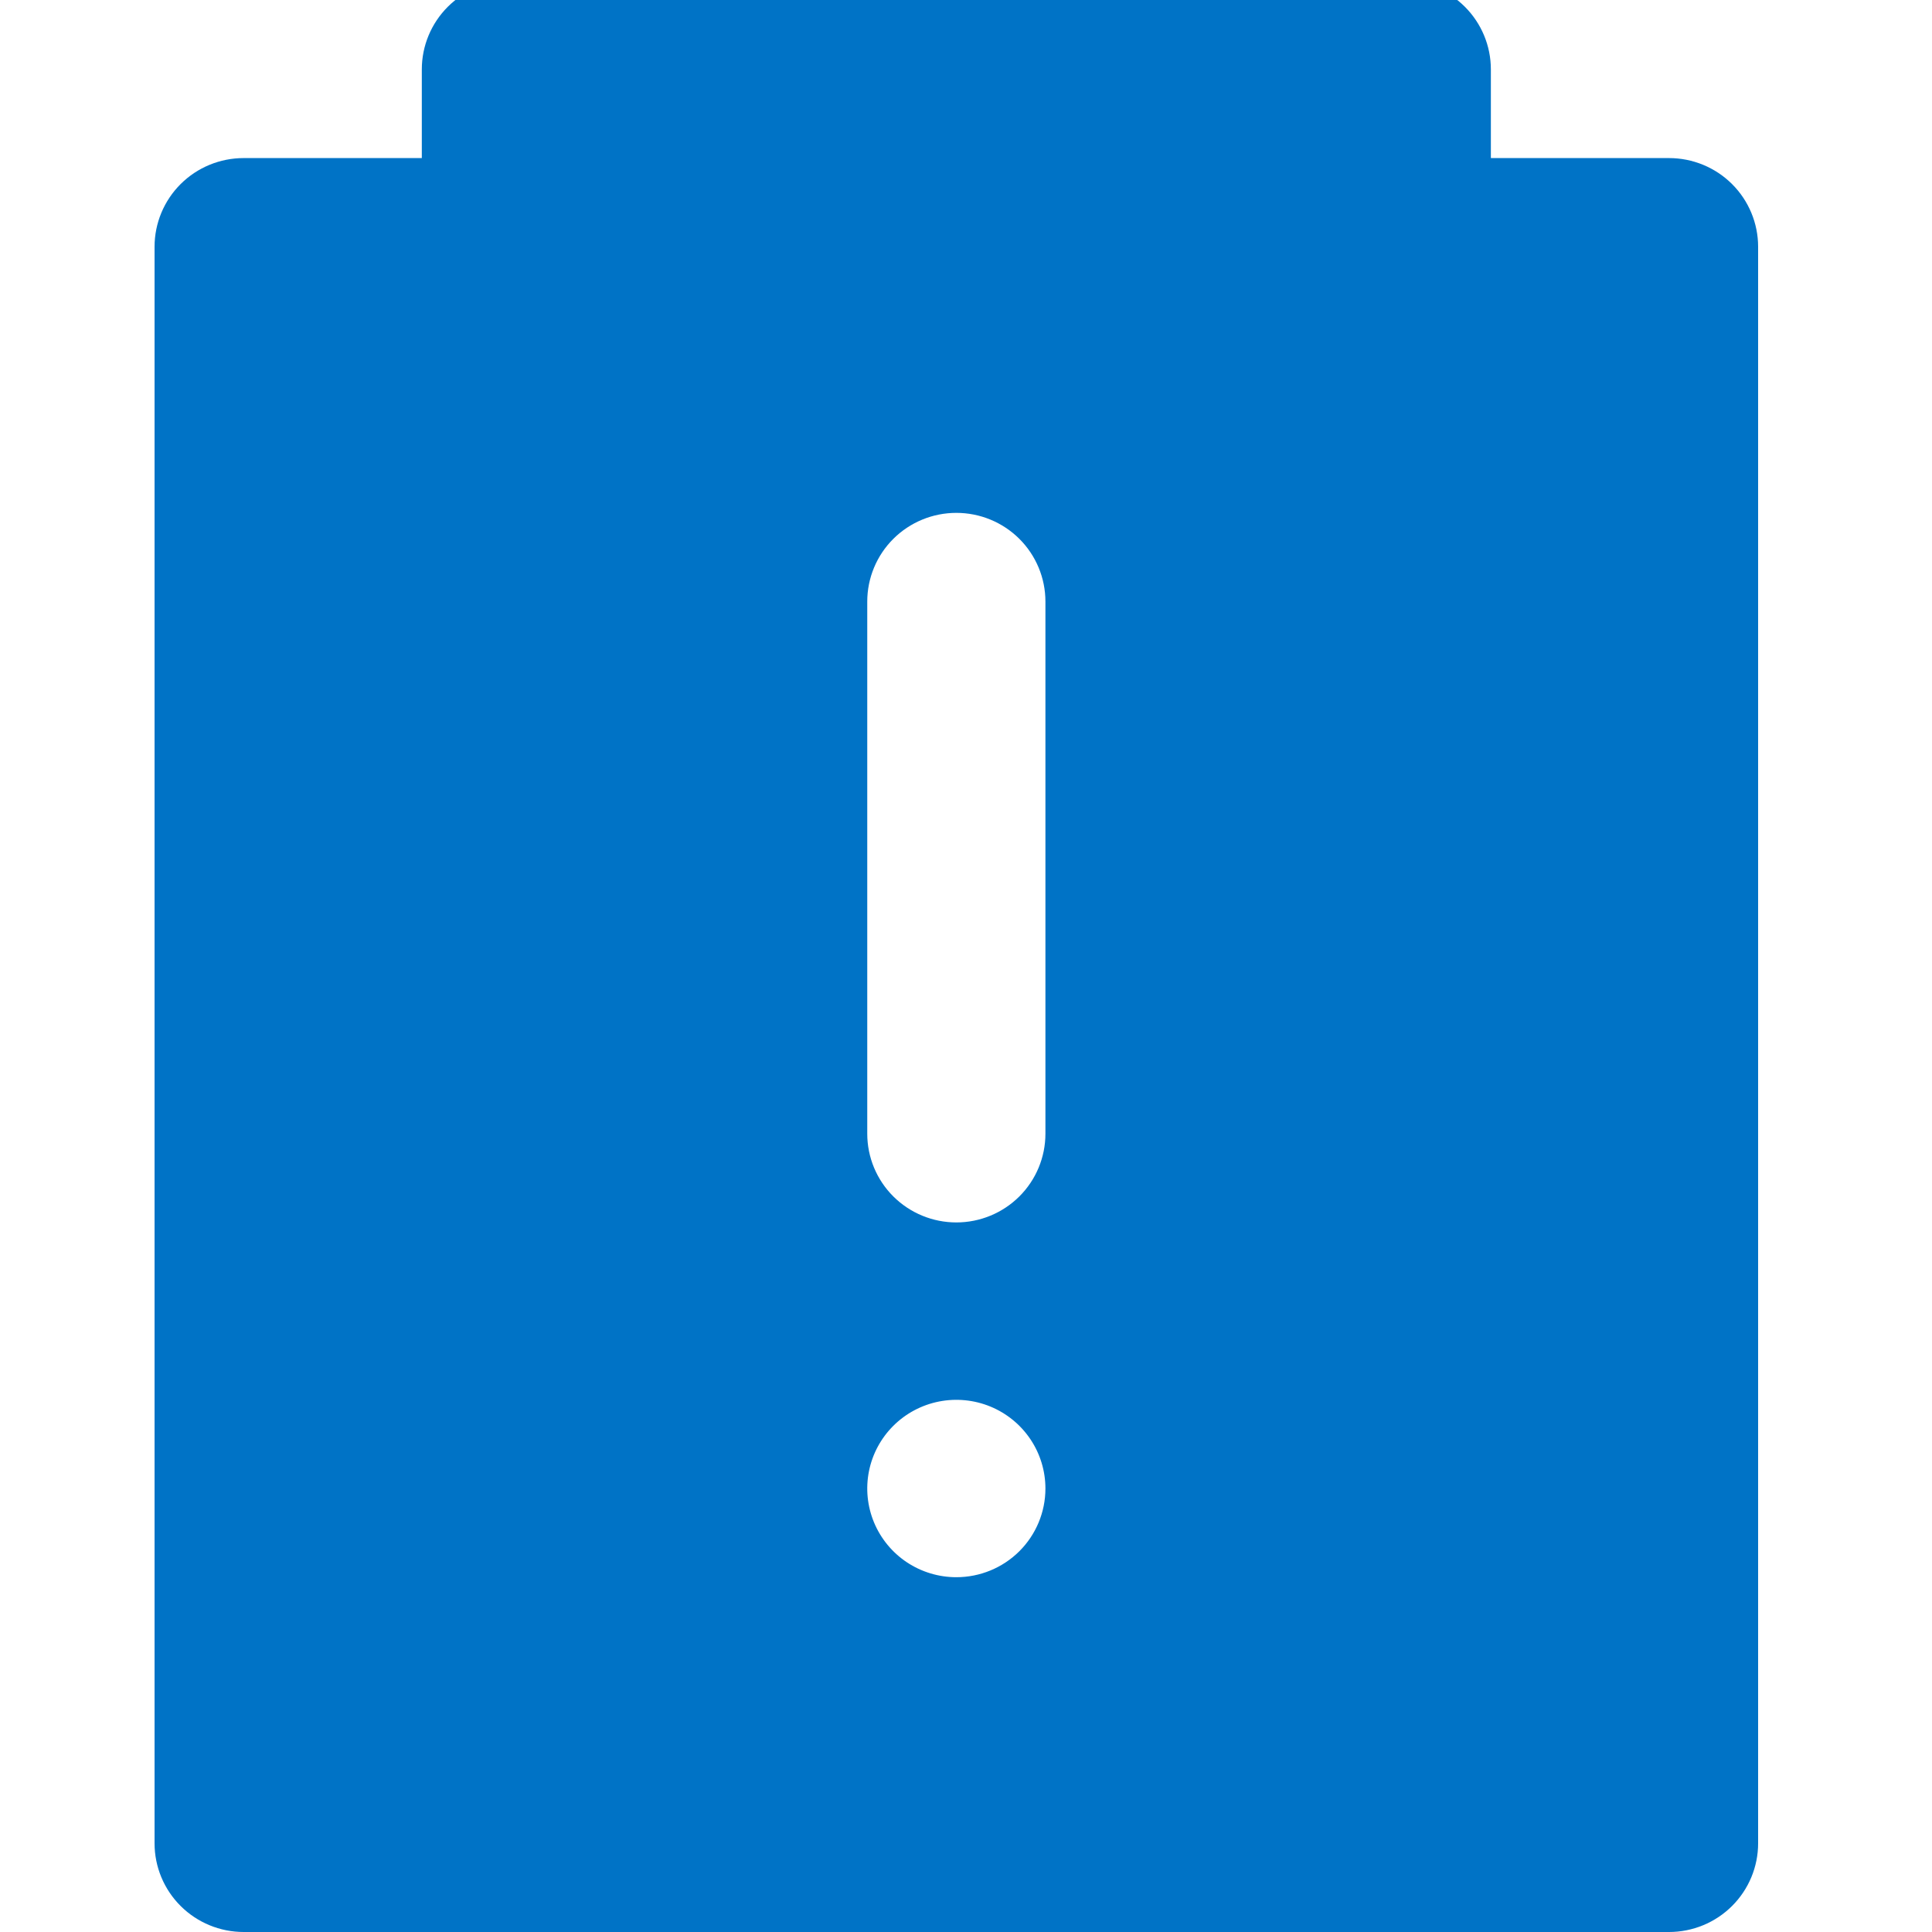 <svg width="100" height="100" viewBox="0 0 100 100" fill="none" xmlns="http://www.w3.org/2000/svg">
<g clip-path="url(#clip0_3724_58)">
<path d="M86.389 8.182H77.167V3.591C77.167 2.373 76.681 1.206 75.816 0.345C74.951 -0.516 73.778 -1 72.556 -1H26.444C25.221 -1 24.049 -0.516 23.184 0.345C22.319 1.206 21.833 2.373 21.833 3.591V8.182H12.611C11.388 8.182 10.215 8.665 9.351 9.526C8.486 10.387 8 11.555 8 12.773V95.409C8 96.627 8.486 97.794 9.351 98.655C10.215 99.516 11.388 100 12.611 100H86.389C87.612 100 88.785 99.516 89.649 98.655C90.514 97.794 91 96.627 91 95.409V12.773C91 11.555 90.514 10.387 89.649 9.526C88.785 8.665 87.612 8.182 86.389 8.182ZM49.5 81.636C48.588 81.636 47.697 81.367 46.938 80.863C46.18 80.358 45.589 79.641 45.24 78.802C44.891 77.963 44.8 77.04 44.977 76.15C45.155 75.259 45.595 74.441 46.239 73.799C46.884 73.157 47.706 72.72 48.6 72.543C49.495 72.366 50.422 72.457 51.265 72.804C52.107 73.151 52.827 73.74 53.334 74.495C53.841 75.25 54.111 76.138 54.111 77.046C54.111 78.263 53.625 79.431 52.761 80.292C51.896 81.153 50.723 81.636 49.5 81.636ZM54.111 58.682C54.111 59.899 53.625 61.067 52.761 61.928C51.896 62.789 50.723 63.273 49.5 63.273C48.277 63.273 47.104 62.789 46.239 61.928C45.375 61.067 44.889 59.899 44.889 58.682V31.136C44.889 29.919 45.375 28.751 46.239 27.89C47.104 27.029 48.277 26.546 49.5 26.546C50.723 26.546 51.896 27.029 52.761 27.89C53.625 28.751 54.111 29.919 54.111 31.136V58.682Z" fill="#0073C6"/>
</g>
<defs>
<clipPath id="clip0_3724_58">
<rect width="100" height="100" fill="white"/>
</clipPath>
</defs>
</svg>
